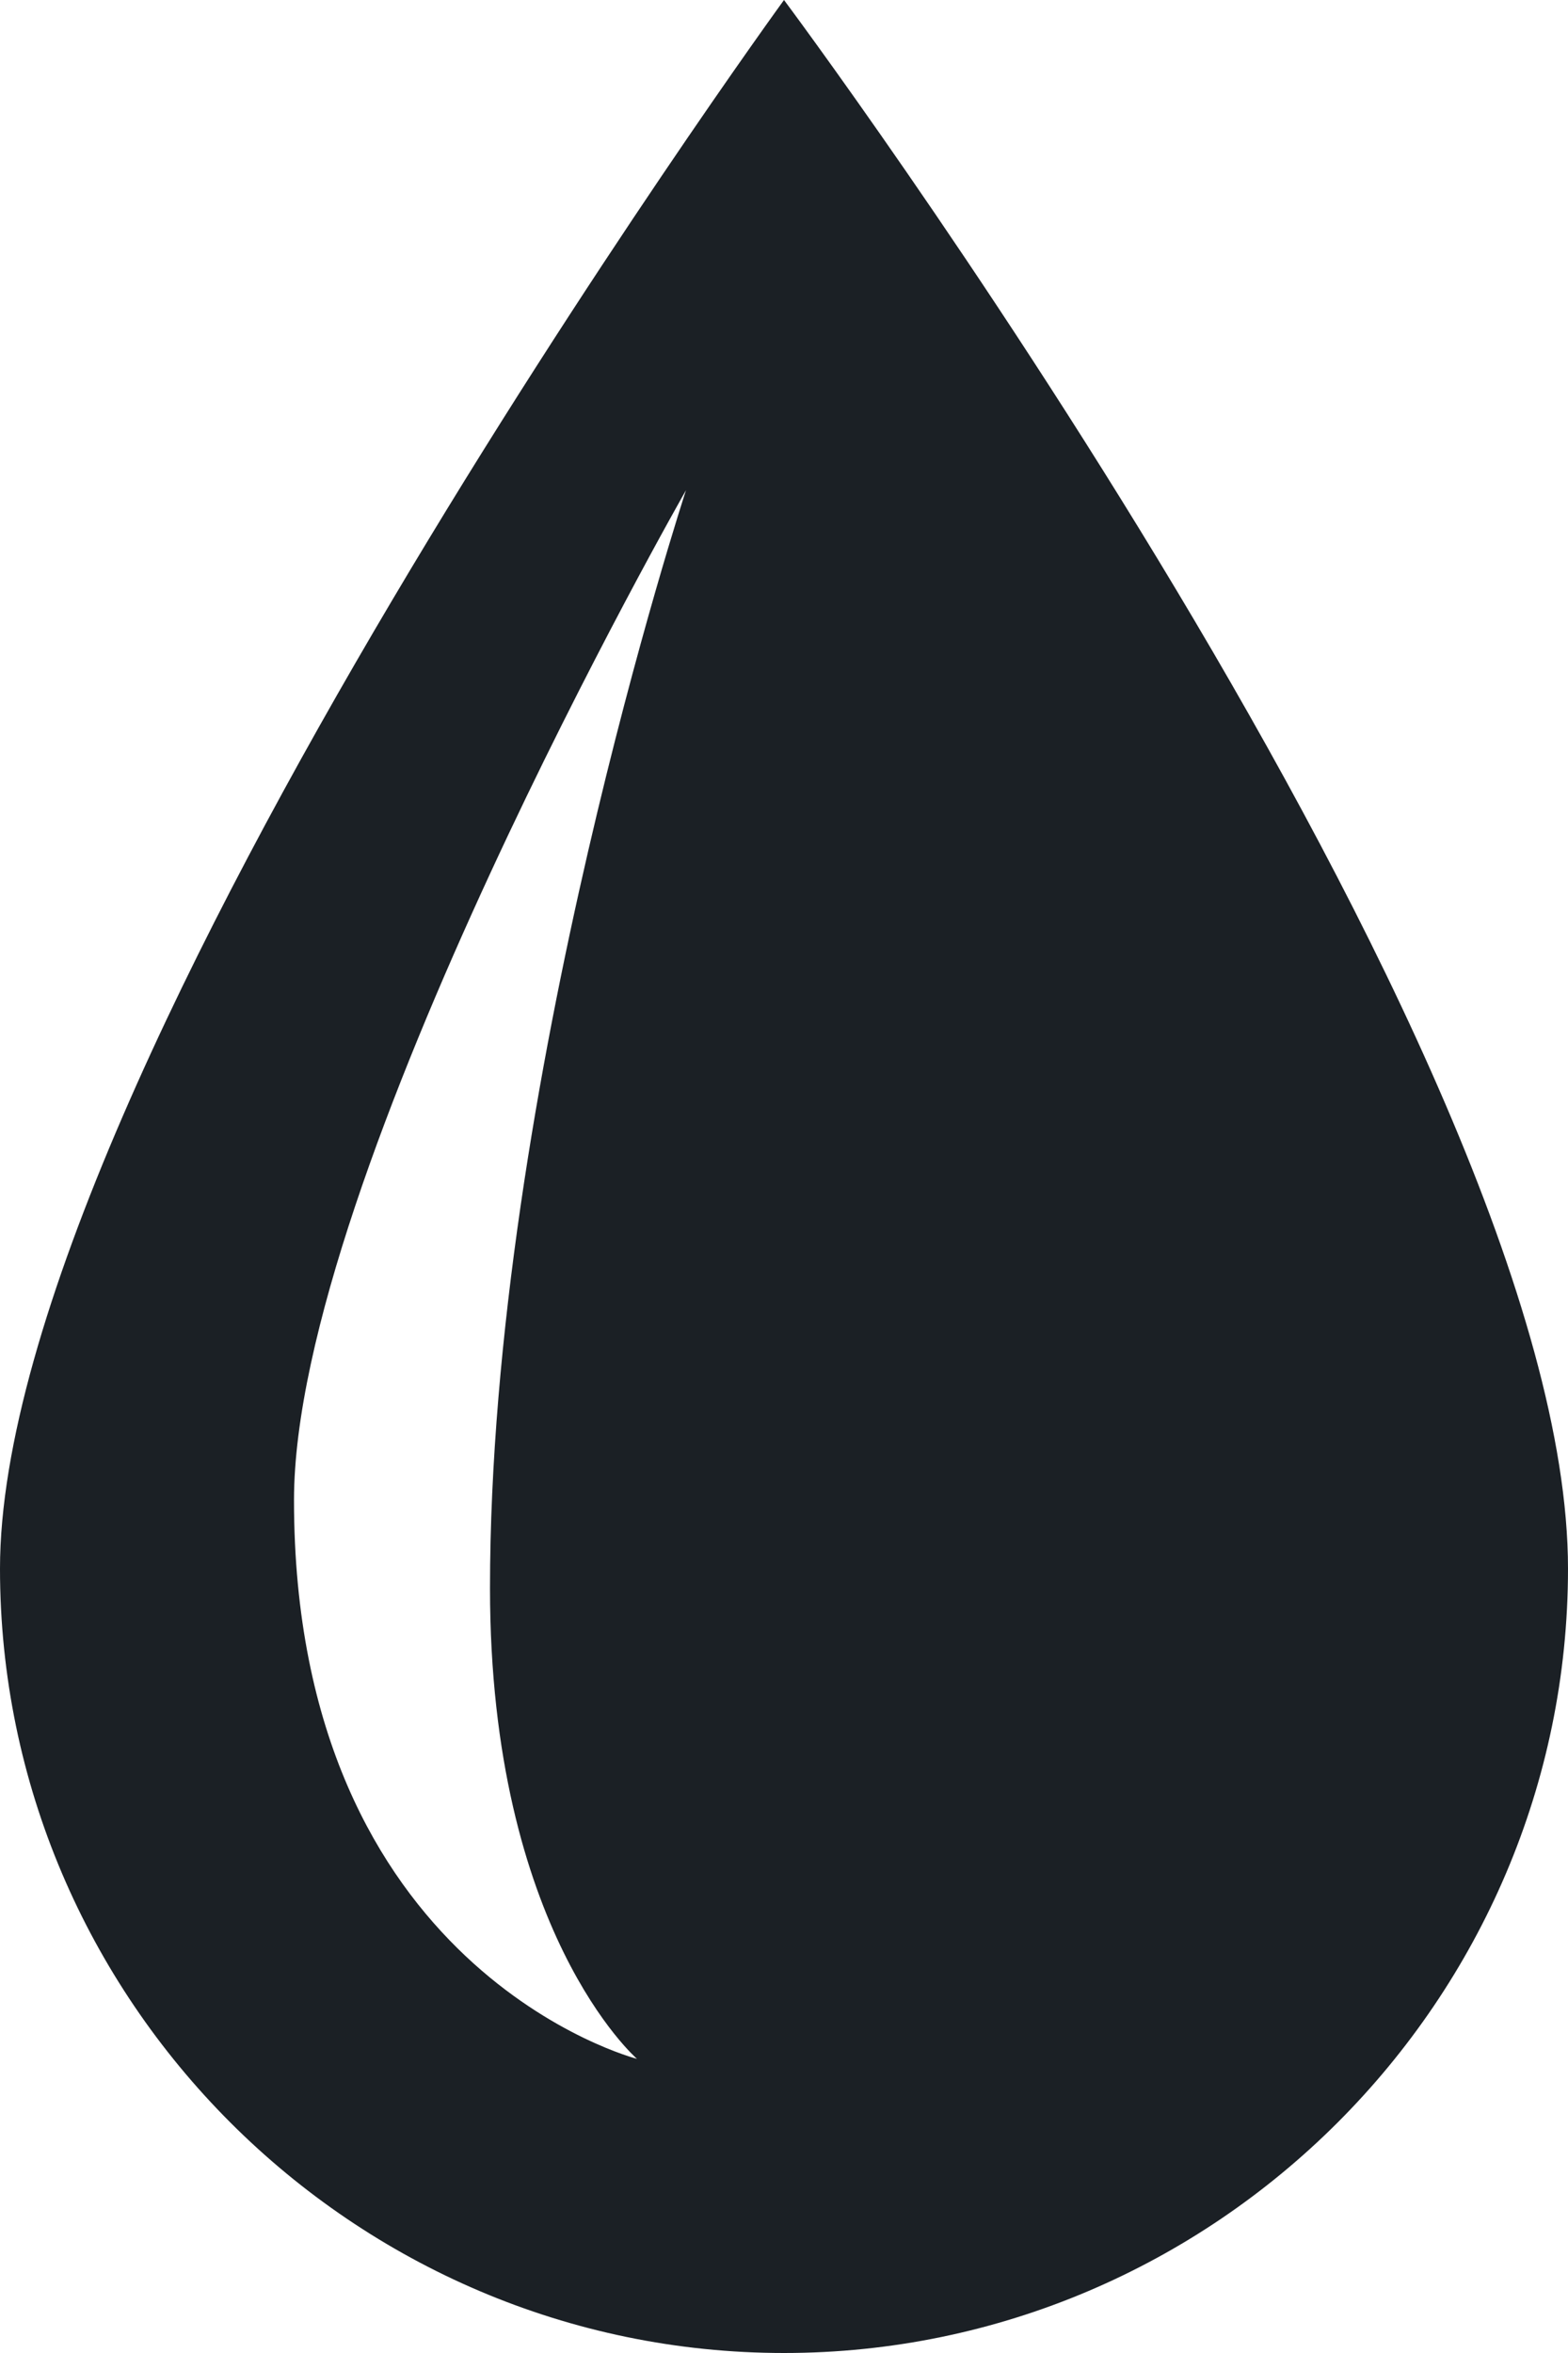 <?xml version="1.0" encoding="UTF-8"?>
<svg width="16px" height="24px" viewBox="0 0 16 24" version="1.1" xmlns="http://www.w3.org/2000/svg" xmlns:xlink="http://www.w3.org/1999/xlink">
    <!-- Generator: Sketch 58 (84663) - https://sketch.com -->
    <title>icons8-water</title>
    <desc>Created with Sketch.</desc>
    <g id="Page-1" stroke="none" stroke-width="1" fill="none" fill-rule="evenodd">
        <g id="1920-2" transform="translate(-1159, -1725)" fill="#1B2025" fill-rule="nonzero">
            <g id="icons8-water" transform="translate(1159, 1725)">
                <path d="M8,0 C8,0 0,11 0,16 C0,20.398 3.602,24 8,24 C12.398,24 16,20.398 16,16 C16,10.699 8,0 8,0 Z M5,16.199 C5,19.699 6.5,21 6.5,21 C6.5,21 3,20.102 3,15.301 C3,12 7,5 7,5 C7,5 5,11.102 5,16.199 Z" id="Shape"></path>
            </g>
        </g>
    </g>
</svg>